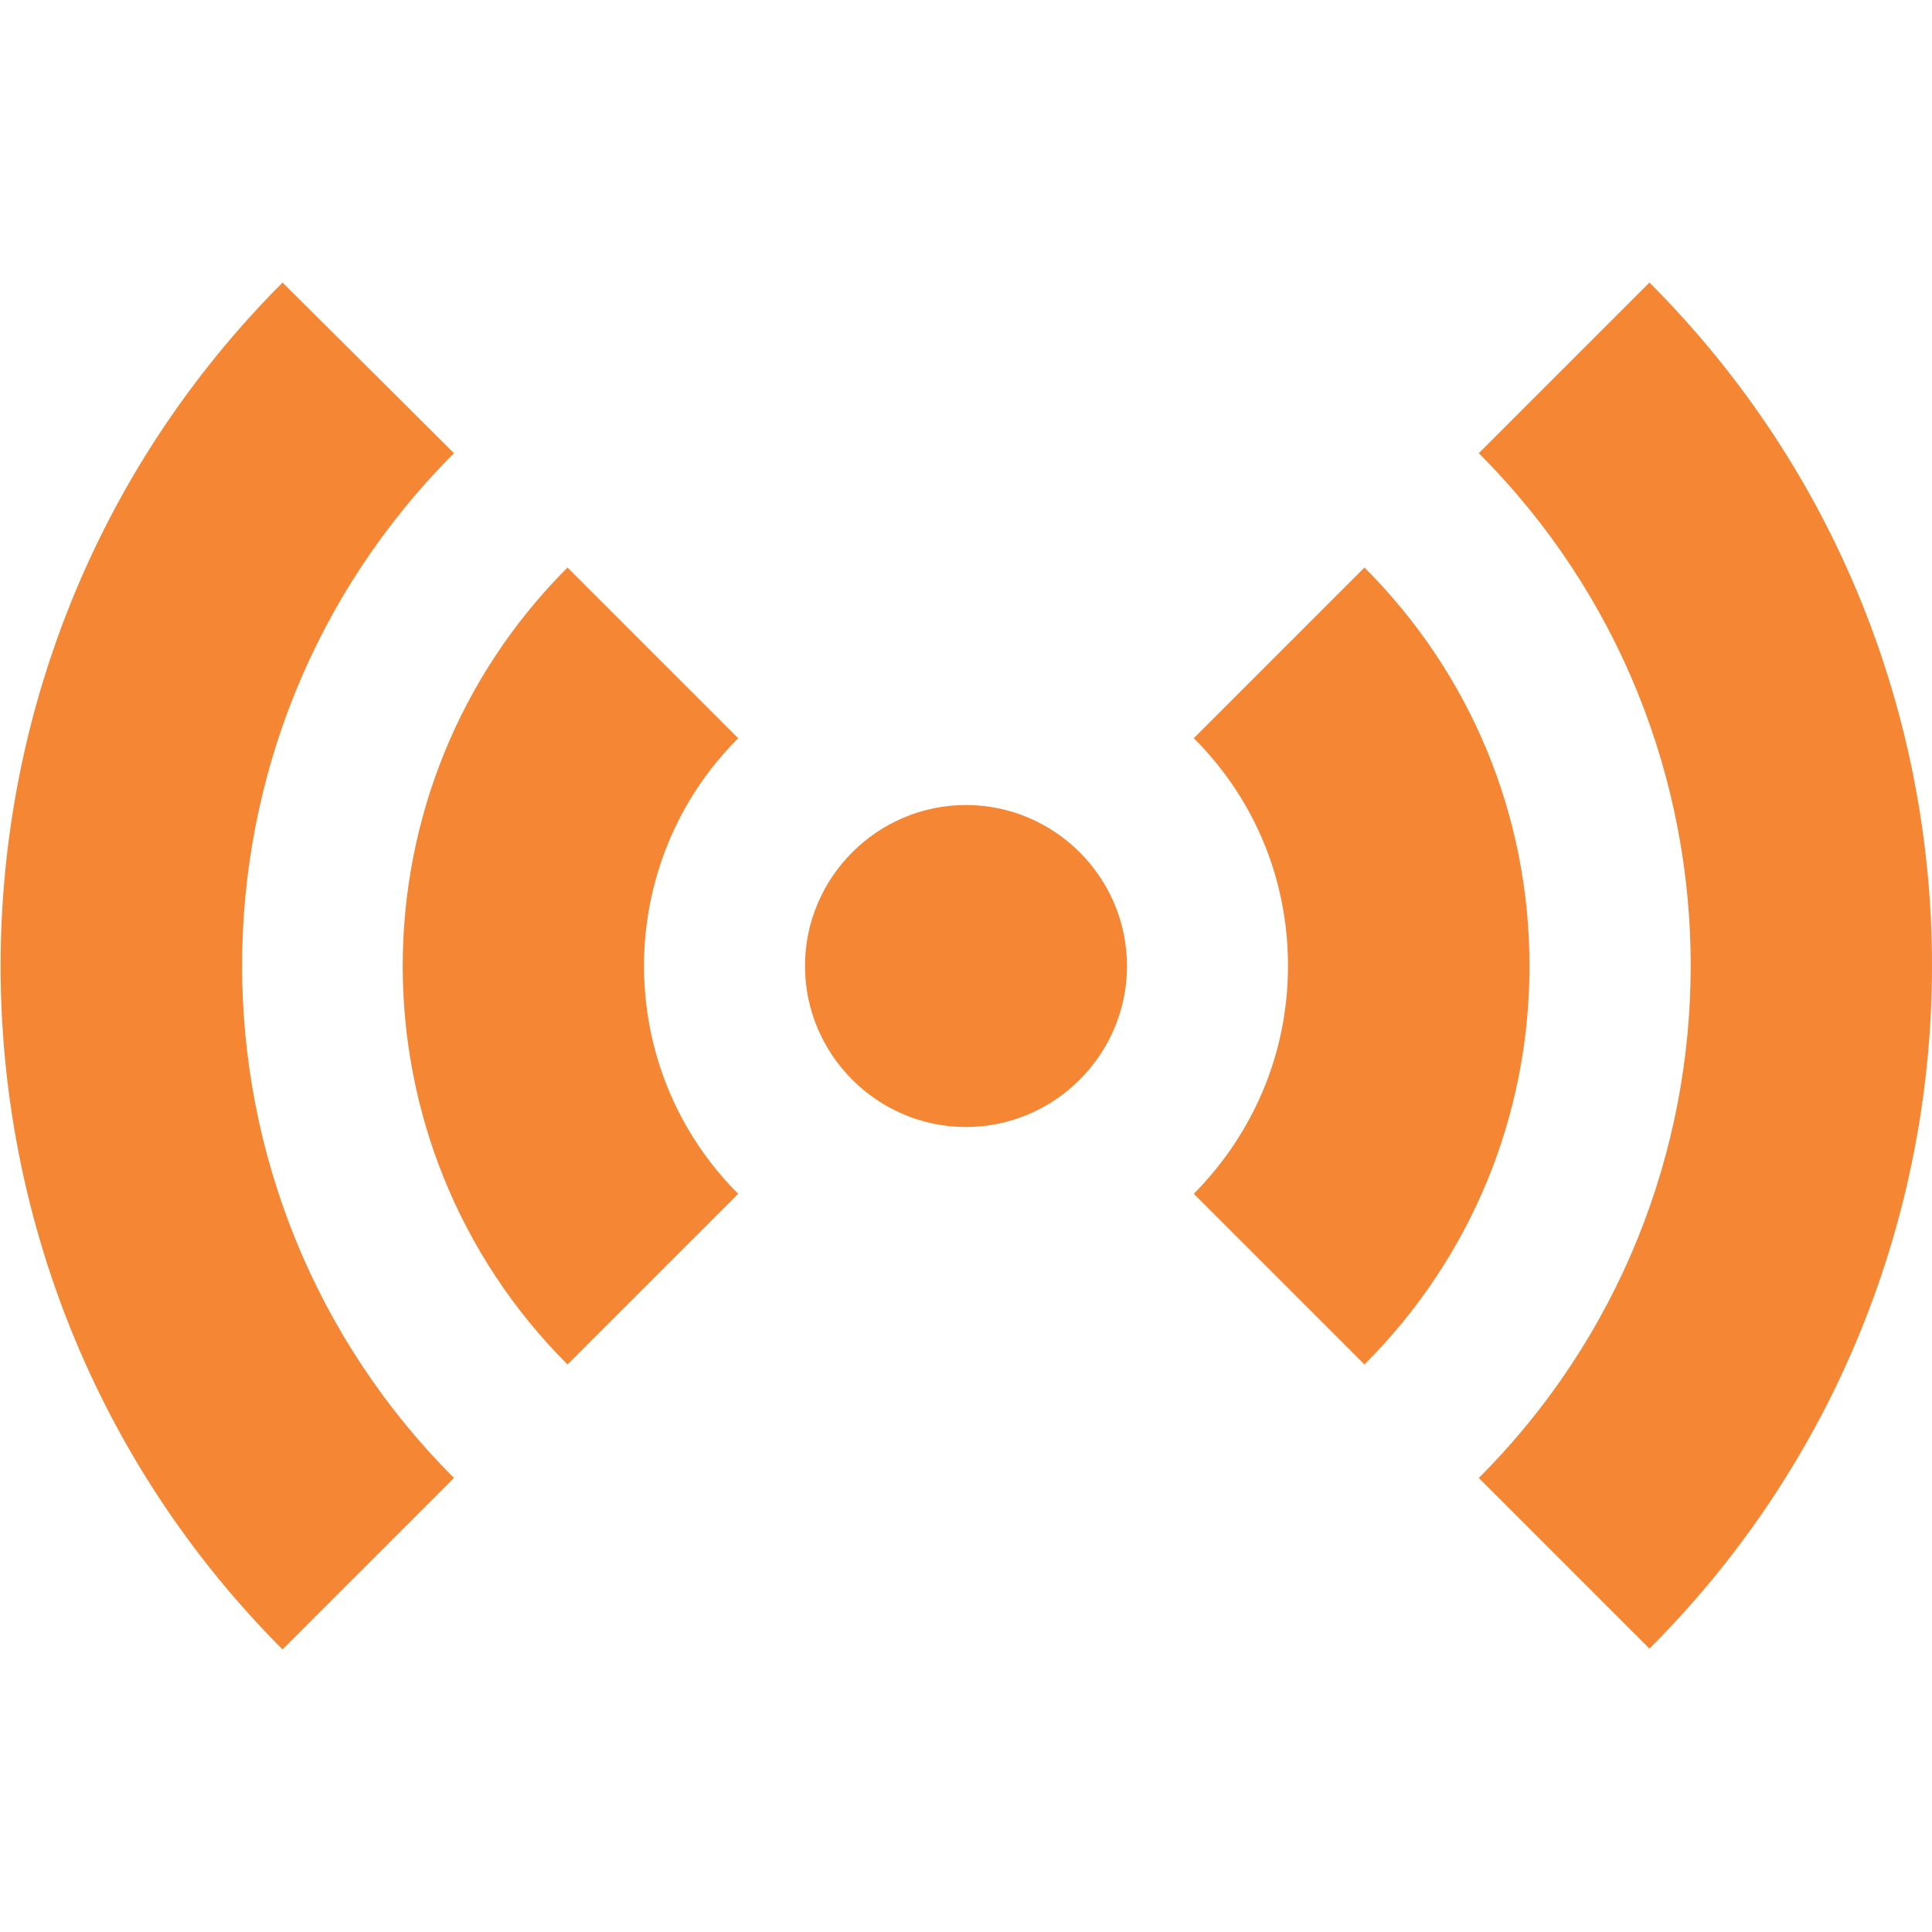 <?xml version="1.0" encoding="UTF-8"?> <svg xmlns="http://www.w3.org/2000/svg" xmlns:xlink="http://www.w3.org/1999/xlink" xmlns:svgjs="http://svgjs.com/svgjs" id="SvgjsSvg1001" width="288" height="288"> <defs id="SvgjsDefs1002"></defs> <g id="SvgjsG1008"> <svg xmlns="http://www.w3.org/2000/svg" data-name="Layer 1" viewBox="0 0 24 24" width="288" height="288"> <path d="M12,10c1.1,0,2,.9,2,2s-.9,2-2,2-2-.9-2-2,.9-2,2-2Zm-2.83,4.83c-1.56-1.56-1.56-4.1,0-5.66l-2.12-2.12c-2.73,2.73-2.73,7.17,0,9.9l2.12-2.12Zm9.83-2.83c0-1.87-.73-3.63-2.05-4.95l-2.12,2.12c.76,.76,1.17,1.76,1.17,2.83s-.42,2.07-1.17,2.83l2.12,2.12c1.32-1.32,2.05-3.08,2.05-4.95Zm-13.36,6.36c-3.51-3.51-3.51-9.22,0-12.73L3.51,3.51C-1.16,8.19-1.16,15.81,3.51,20.49l2.12-2.12ZM20.49,3.51l-2.12,2.12c3.51,3.51,3.51,9.22,0,12.73l2.12,2.12c4.68-4.68,4.68-12.29,0-16.97Z" fill="#f58634" class="color000 svgShape"></path> </svg> </g> </svg> 